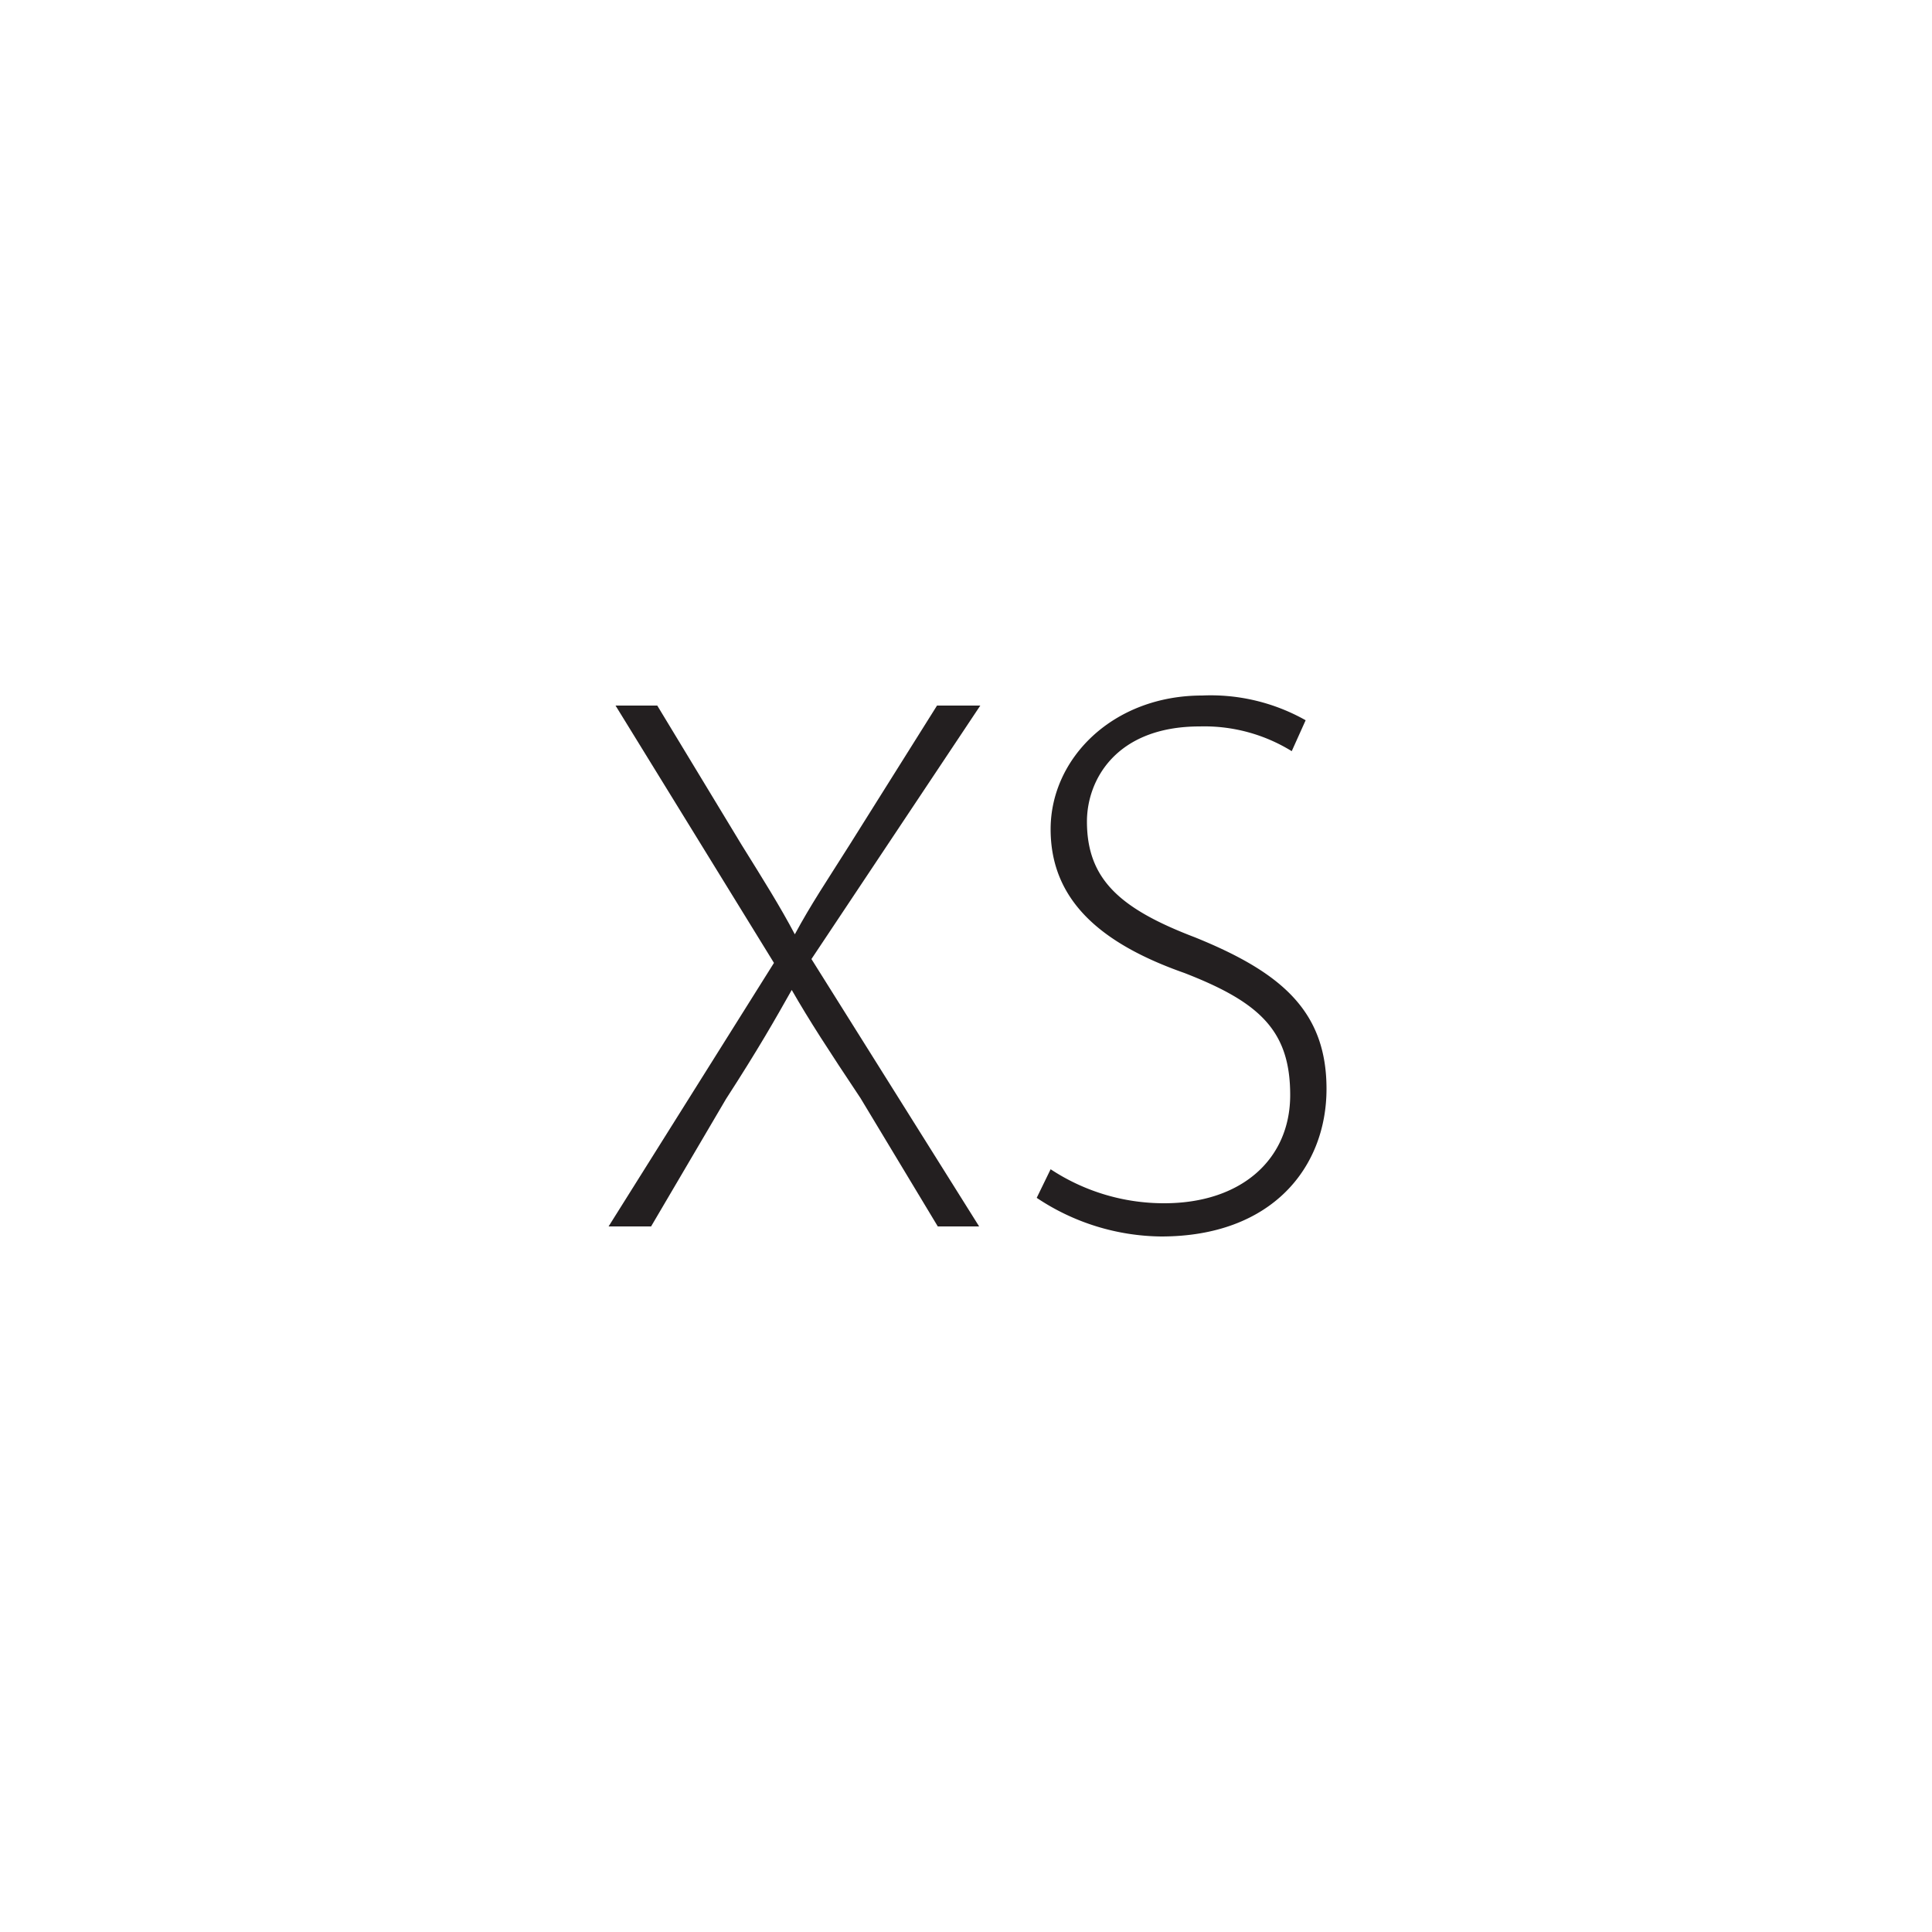 <svg id="Layer_1" data-name="Layer 1" xmlns="http://www.w3.org/2000/svg" viewBox="0 0 50 50"><defs><style>.cls-1{fill:#231f20;}</style></defs><title>ISL-sizes</title><path class="cls-1" d="M24.27,31.74l-2-3.32c-.84-1.26-1.32-2-1.78-2.8h0c-.44.78-.86,1.52-1.7,2.82l-1.94,3.3h-1.1l4.28-6.82-4.1-6.66h1.08l2.18,3.6c.56.9,1,1.6,1.38,2.32h0c.42-.78.84-1.4,1.42-2.32l2.26-3.6h1.12L21,24.82l4.34,6.92Z"/><path class="cls-1" d="M27.19,30.26a5.32,5.32,0,0,0,2.94.88c2,0,3.26-1.14,3.26-2.8s-.78-2.4-2.74-3.16c-2.16-.76-3.46-1.88-3.46-3.72S28.81,18,31.11,18a5,5,0,0,1,2.68.64l-.36.8a4.31,4.31,0,0,0-2.38-.64c-2.18,0-2.92,1.4-2.92,2.46,0,1.5.86,2.26,2.8,3,2.22.9,3.4,1.9,3.4,3.92S32.93,32,30.05,32A5.89,5.89,0,0,1,26.83,31Z"/></svg>